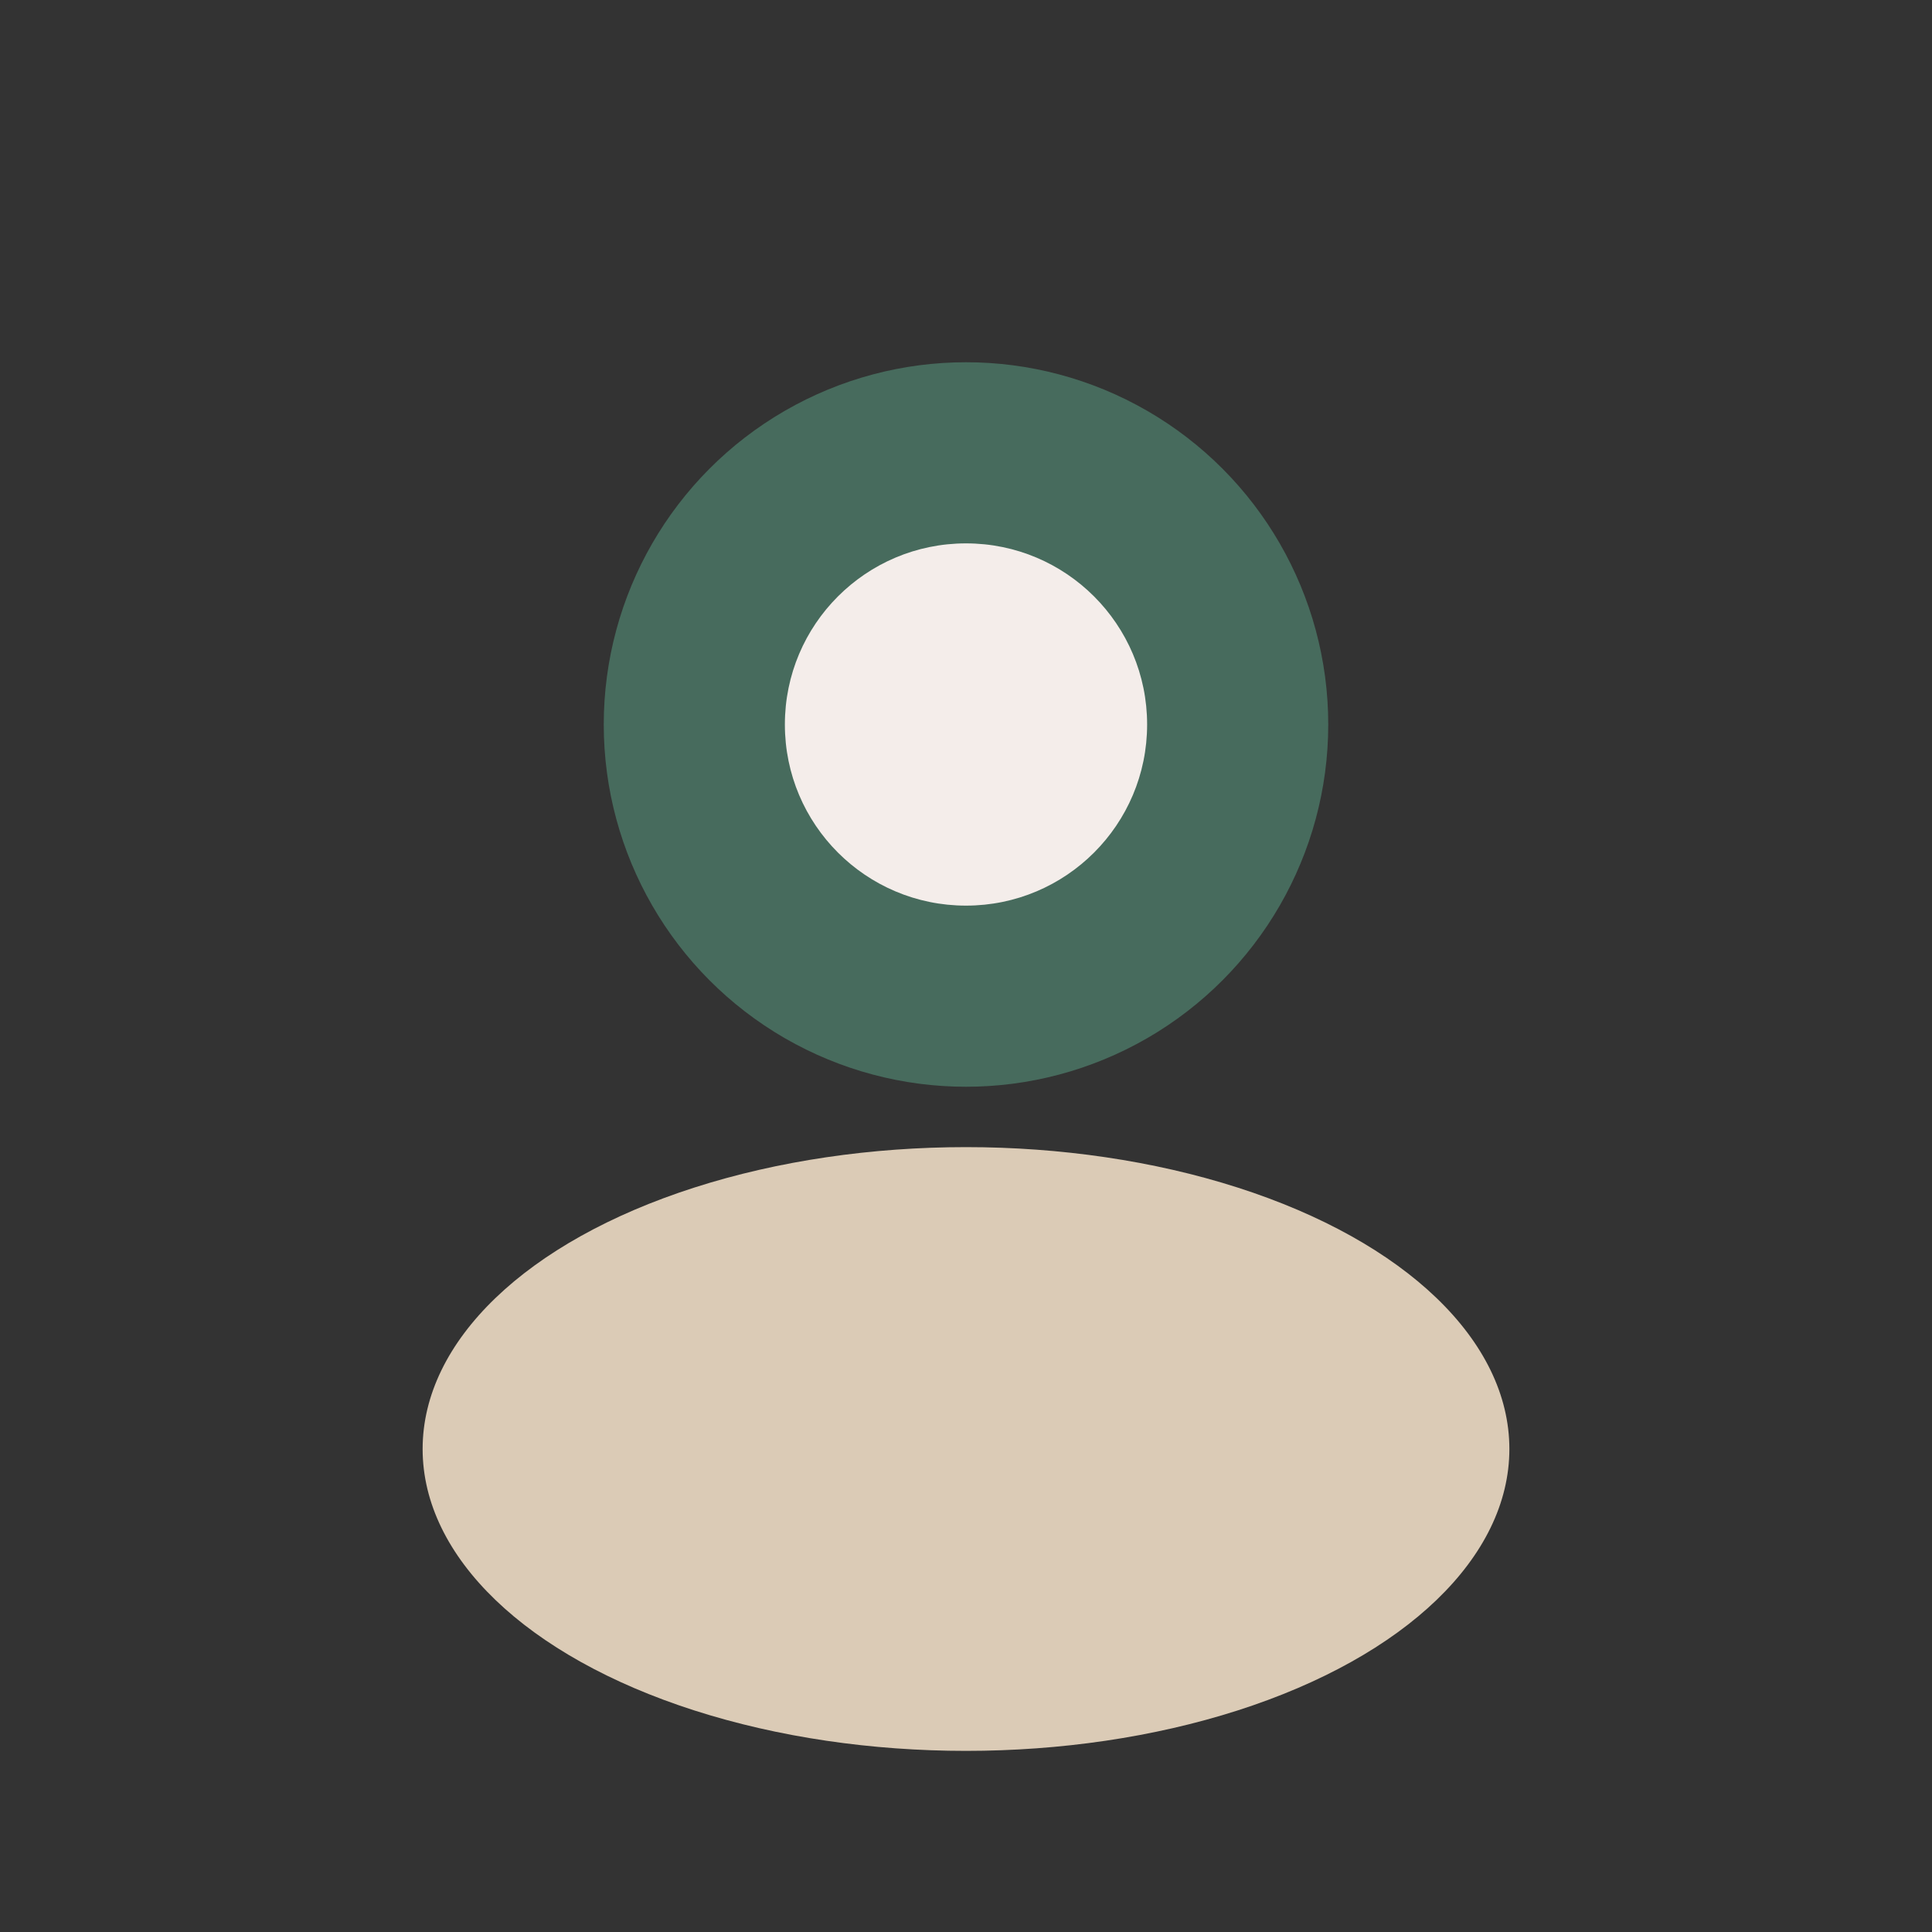 <?xml version="1.0" encoding="UTF-8"?>
<svg xmlns="http://www.w3.org/2000/svg" width="32" height="32" viewBox="0 0 32 32"><rect x="0" y="0" width="32" height="32" fill="#333333" stroke="none"/><circle cx="16" cy="12" r="6" fill="#476B5D"/><ellipse cx="16" cy="24" rx="9" ry="5" fill="#DBCBB6"/><circle cx="16" cy="12" r="3" fill="#F4EDEA"/></svg>